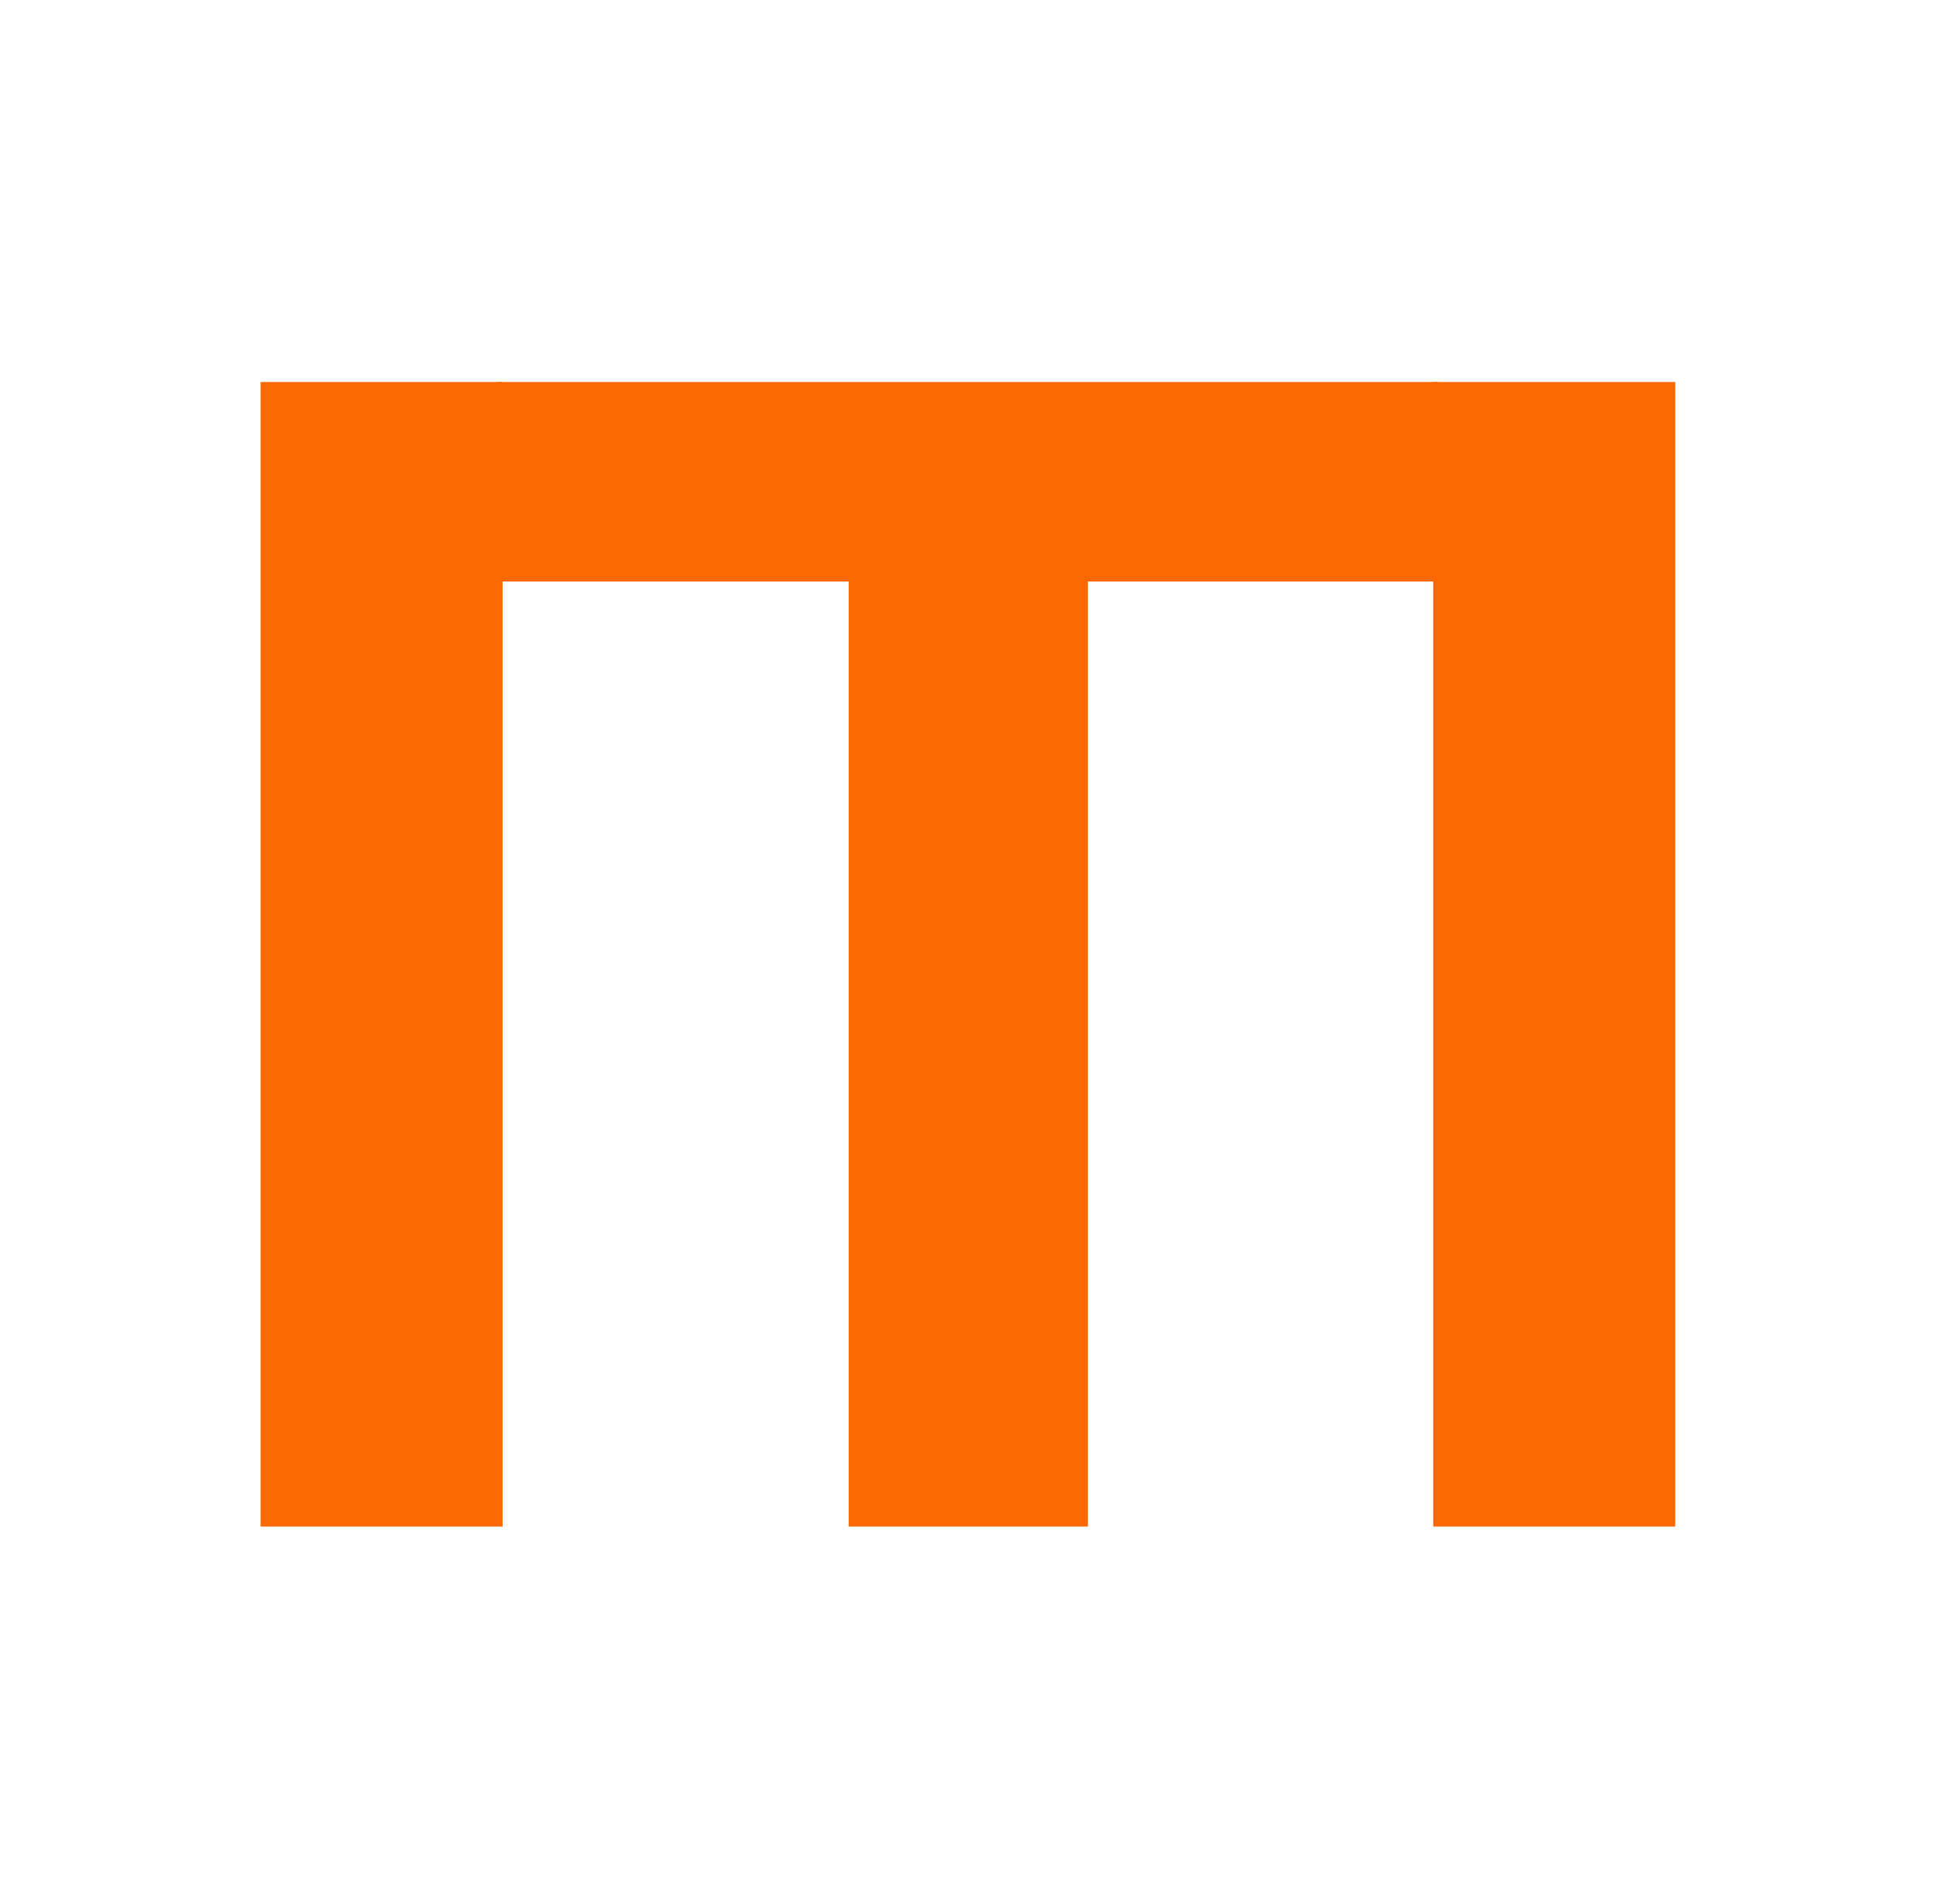 <?xml version="1.0" encoding="UTF-8"?> <svg xmlns="http://www.w3.org/2000/svg" width="246" height="242" viewBox="0 0 246 242" fill="none"><path d="M63.867 48.545V194H33.115V48.545H63.867Z" fill="#FA6900"></path><path d="M63.305 73.901V48.545H182.766V73.901H138.234V194H107.837V73.901H63.305Z" fill="#FA6900"></path><path d="M212.868 48.545V194H182.115V48.545H212.868Z" fill="#FA6900"></path></svg> 
